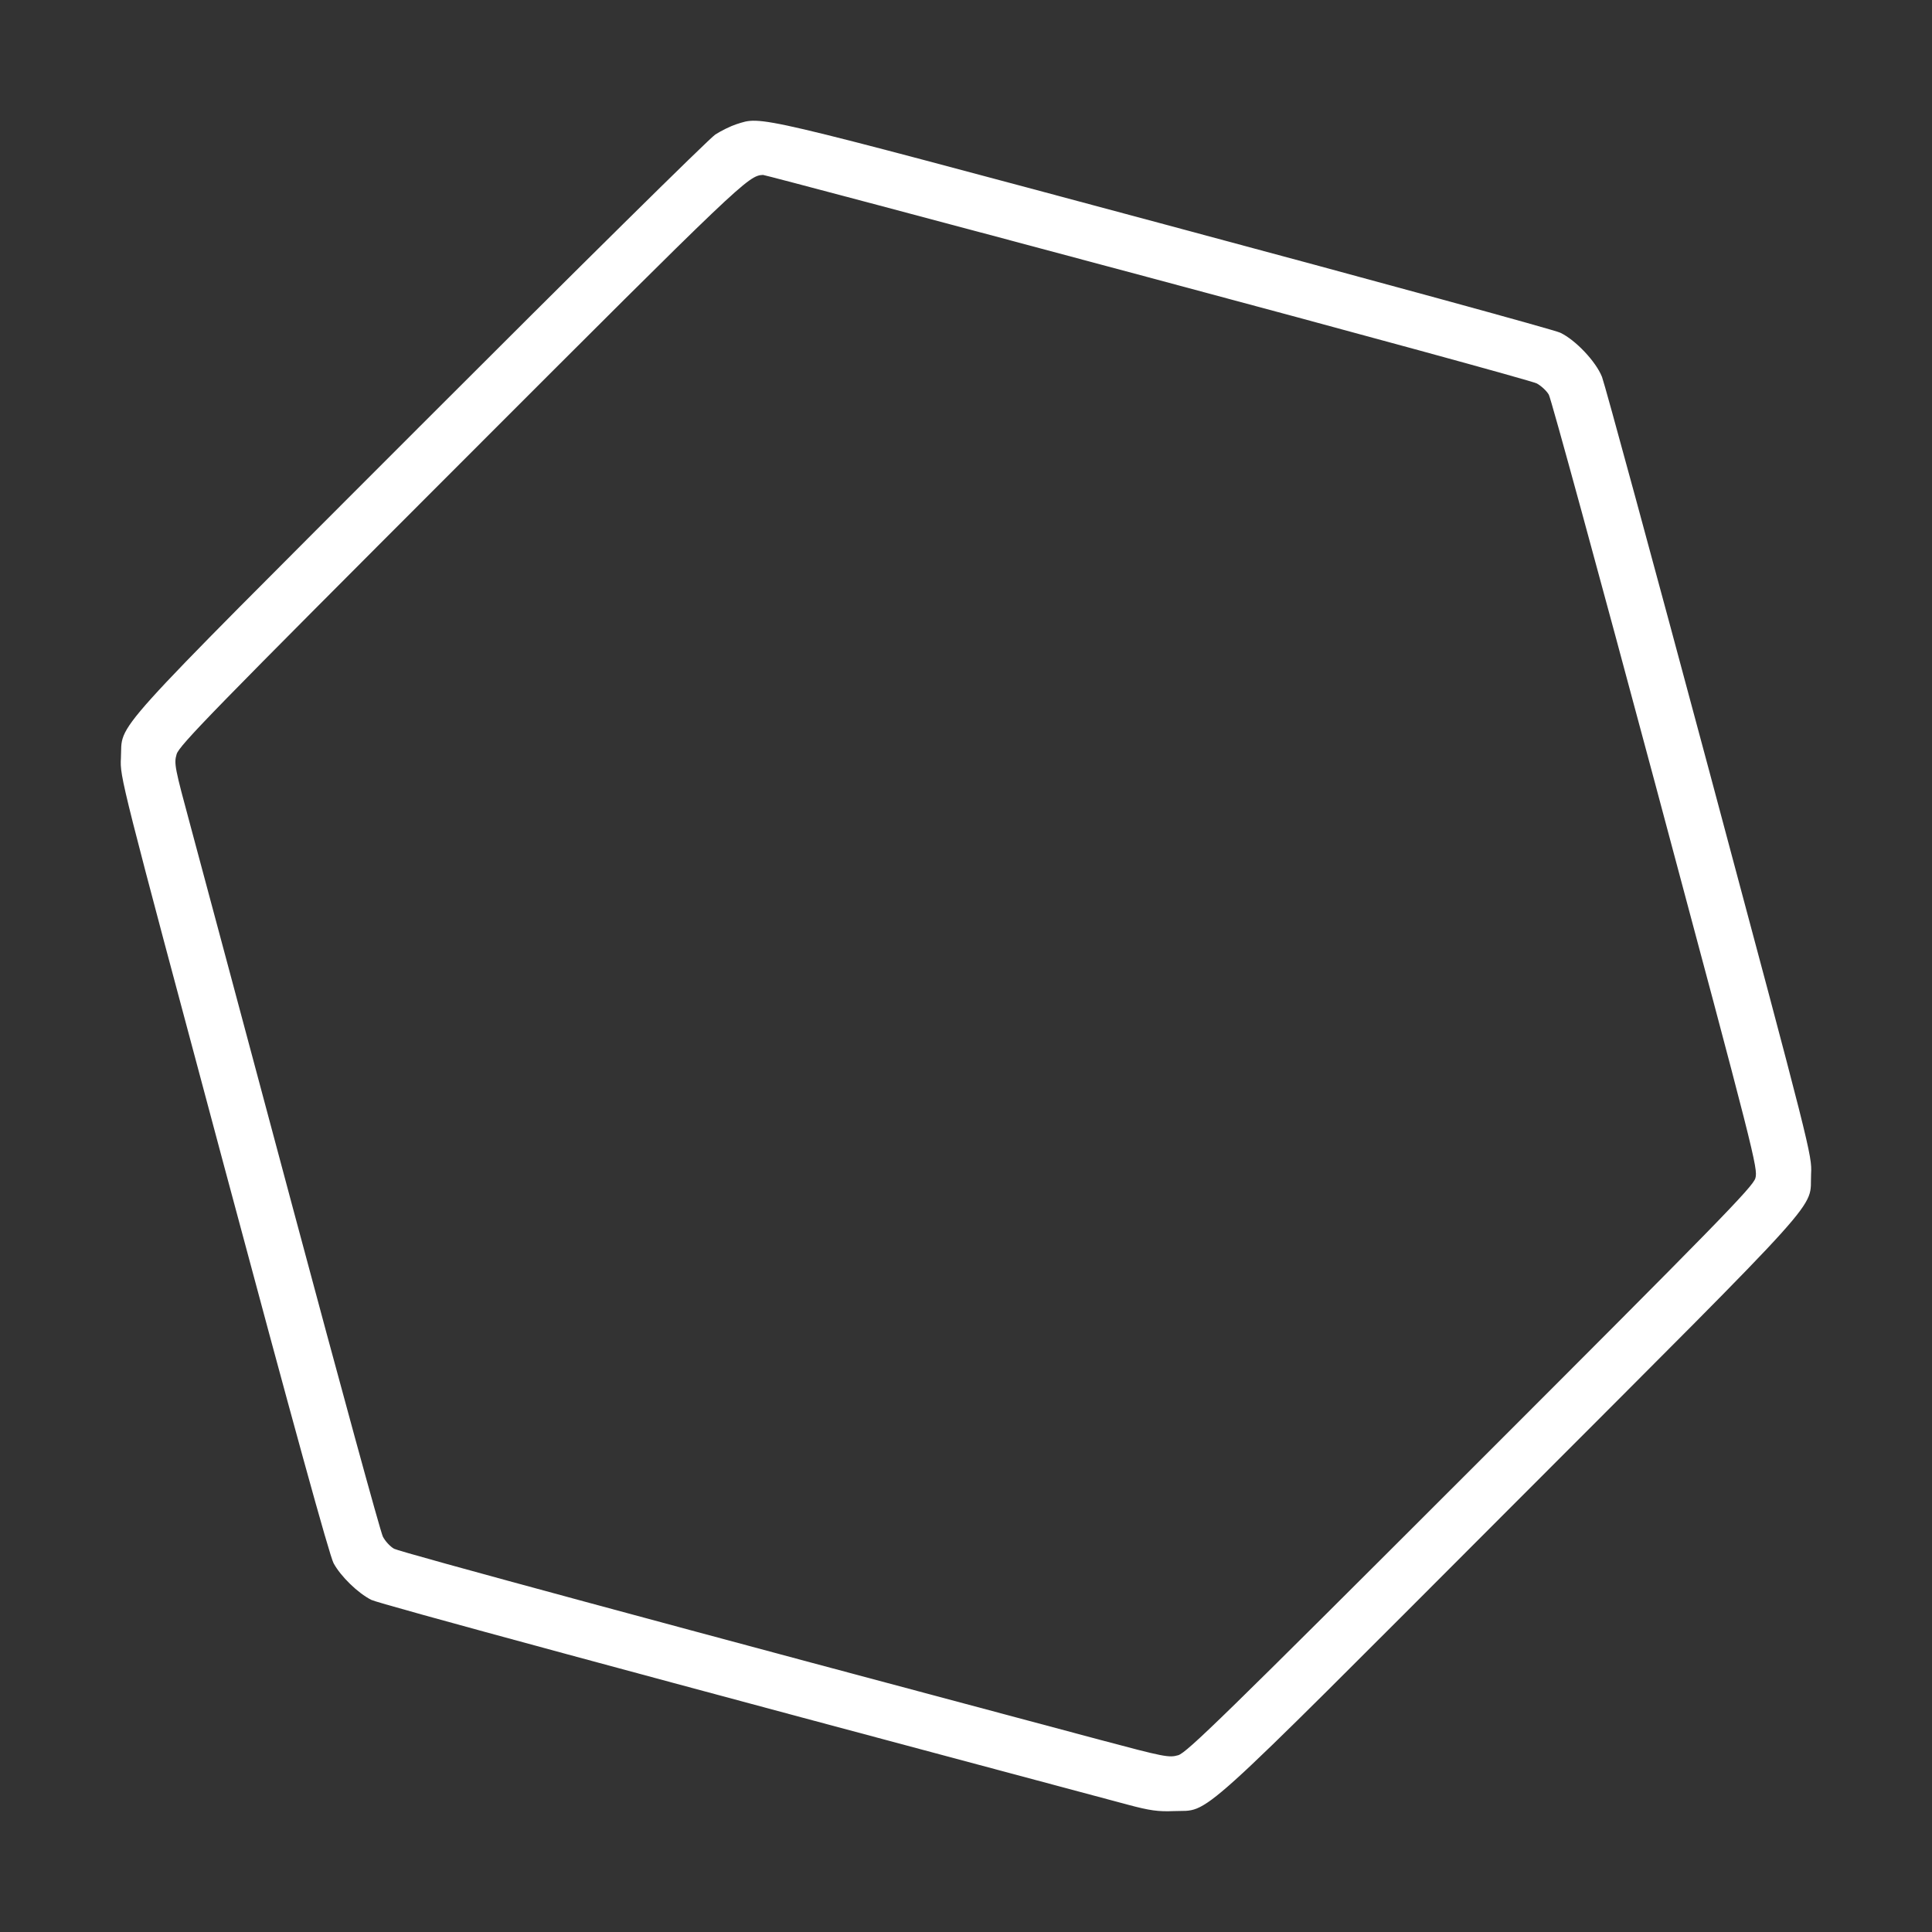 <svg width="24" height="24" viewBox="0 0 24 24" fill="none" xmlns="http://www.w3.org/2000/svg">
<rect x="0" y="0" width="24" height="24" fill="#333333" stroke="none"/>
<path fill-rule="evenodd" clip-rule="evenodd" d="M9.148 1.543C9.08 1.565 8.962 1.622 8.886 1.671C8.809 1.721 7.157 3.353 5.213 5.299C1.26 9.256 1.526 8.961 1.502 9.418C1.49 9.654 1.494 9.67 2.779 14.467C3.642 17.689 4.093 19.325 4.144 19.419C4.233 19.583 4.445 19.789 4.612 19.874C4.707 19.922 7.866 20.778 14.012 22.419C14.284 22.492 14.389 22.506 14.581 22.498C15.048 22.478 14.748 22.748 18.772 18.719C22.768 14.718 22.476 15.042 22.498 14.582C22.51 14.35 22.495 14.293 21.237 9.594C20.536 6.98 19.935 4.77 19.901 4.683C19.826 4.492 19.572 4.223 19.382 4.133C19.31 4.098 17.095 3.492 14.459 2.785C9.305 1.403 9.471 1.442 9.148 1.543ZM14.249 3.44C16.856 4.137 19.034 4.733 19.09 4.763C19.147 4.794 19.214 4.857 19.24 4.903C19.267 4.949 19.863 7.13 20.565 9.75C21.799 14.357 21.84 14.517 21.806 14.636C21.775 14.743 21.333 15.195 18.264 18.263C15.208 21.318 14.742 21.773 14.636 21.804C14.522 21.837 14.464 21.826 13.673 21.615C8.363 20.199 4.967 19.28 4.895 19.239C4.847 19.212 4.784 19.144 4.756 19.088C4.727 19.033 4.226 17.202 3.642 15.021C3.058 12.839 2.486 10.702 2.37 10.273C2.17 9.534 2.16 9.485 2.194 9.369C2.226 9.26 2.656 8.82 5.723 5.751C9.216 2.256 9.296 2.18 9.479 2.173C9.496 2.172 11.643 2.742 14.249 3.44Z" fill="white"/>
</svg>
